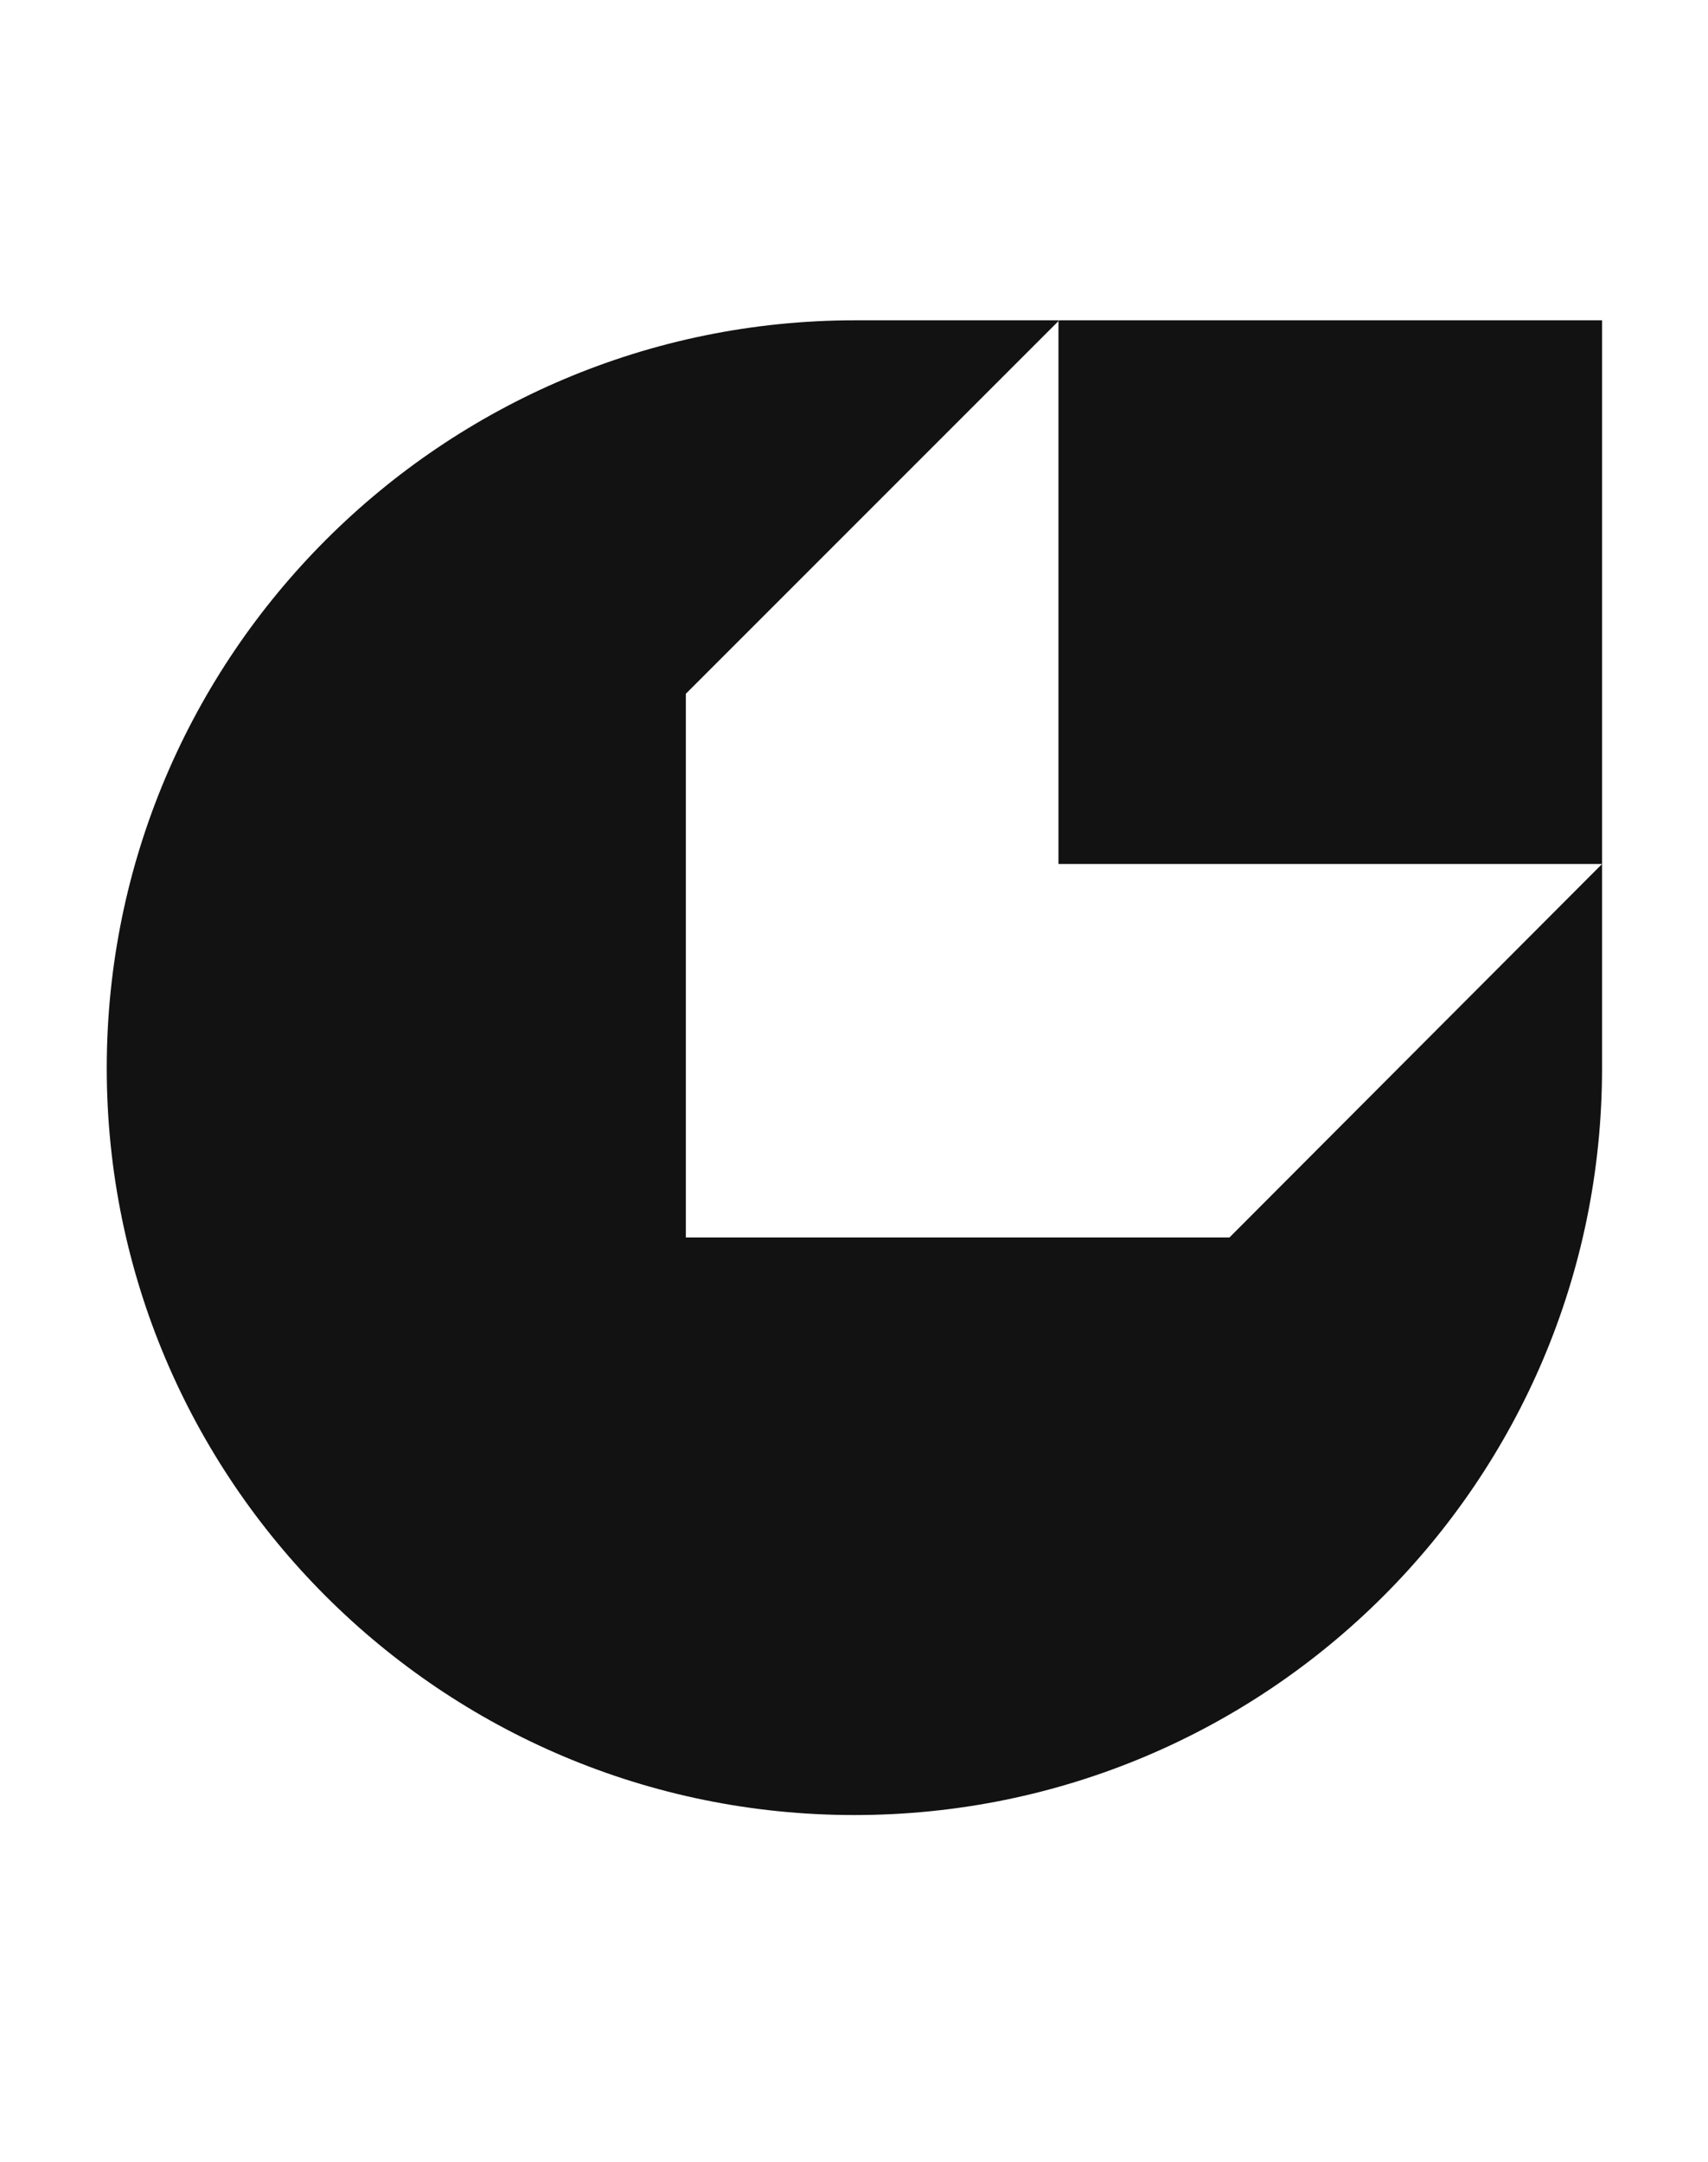 <svg width="64" height="81" viewBox="0 0 64 81" fill="none" xmlns="http://www.w3.org/2000/svg">
<path fill-rule="evenodd" clip-rule="evenodd" d="M60.03 32.369V40.015C60.03 55.488 47.488 68 32.015 68C16.542 68 4 55.458 4 40.015C4 24.572 16.572 12 32.045 12H39.691L25.699 25.992V46.362H46.068L60.03 32.369ZM60.03 12H39.661V32.369H60.03V12Z" fill="#121212"/>
</svg>

